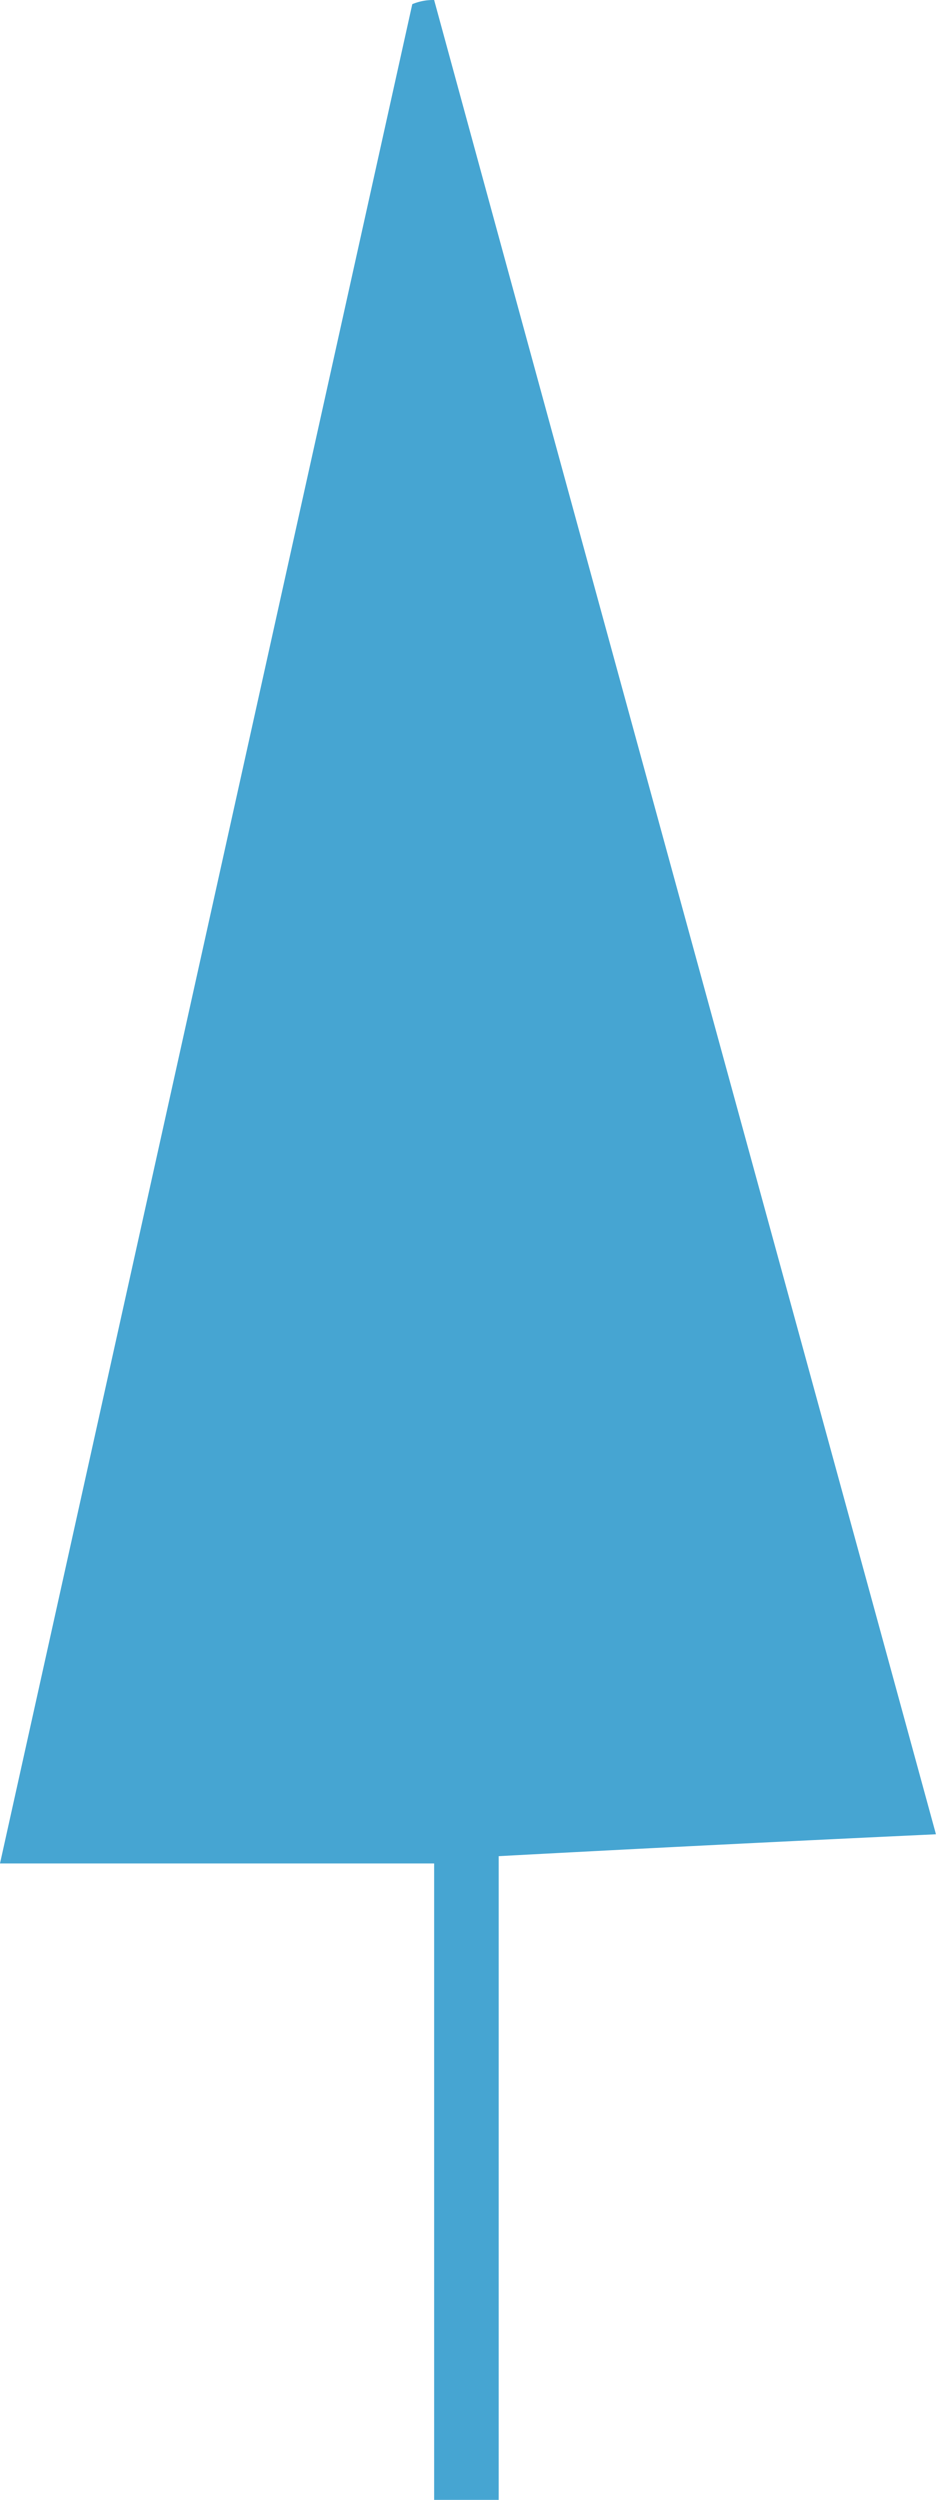 <svg id="Ebene_1" data-name="Ebene 1" xmlns="http://www.w3.org/2000/svg" viewBox="0 0 90 240">
  <path style="fill: #46a5d2" d="M41.7,0C57.6,58.3,73.6,116.5,89.9,176.1c-15,.7-27,1.3-42,2.1V240c-.8,0-5.4,0-6.2.1V178.9H0L39.6.4A5.2,5.2,0,0,1,41.7,0Z"/>
</svg>
